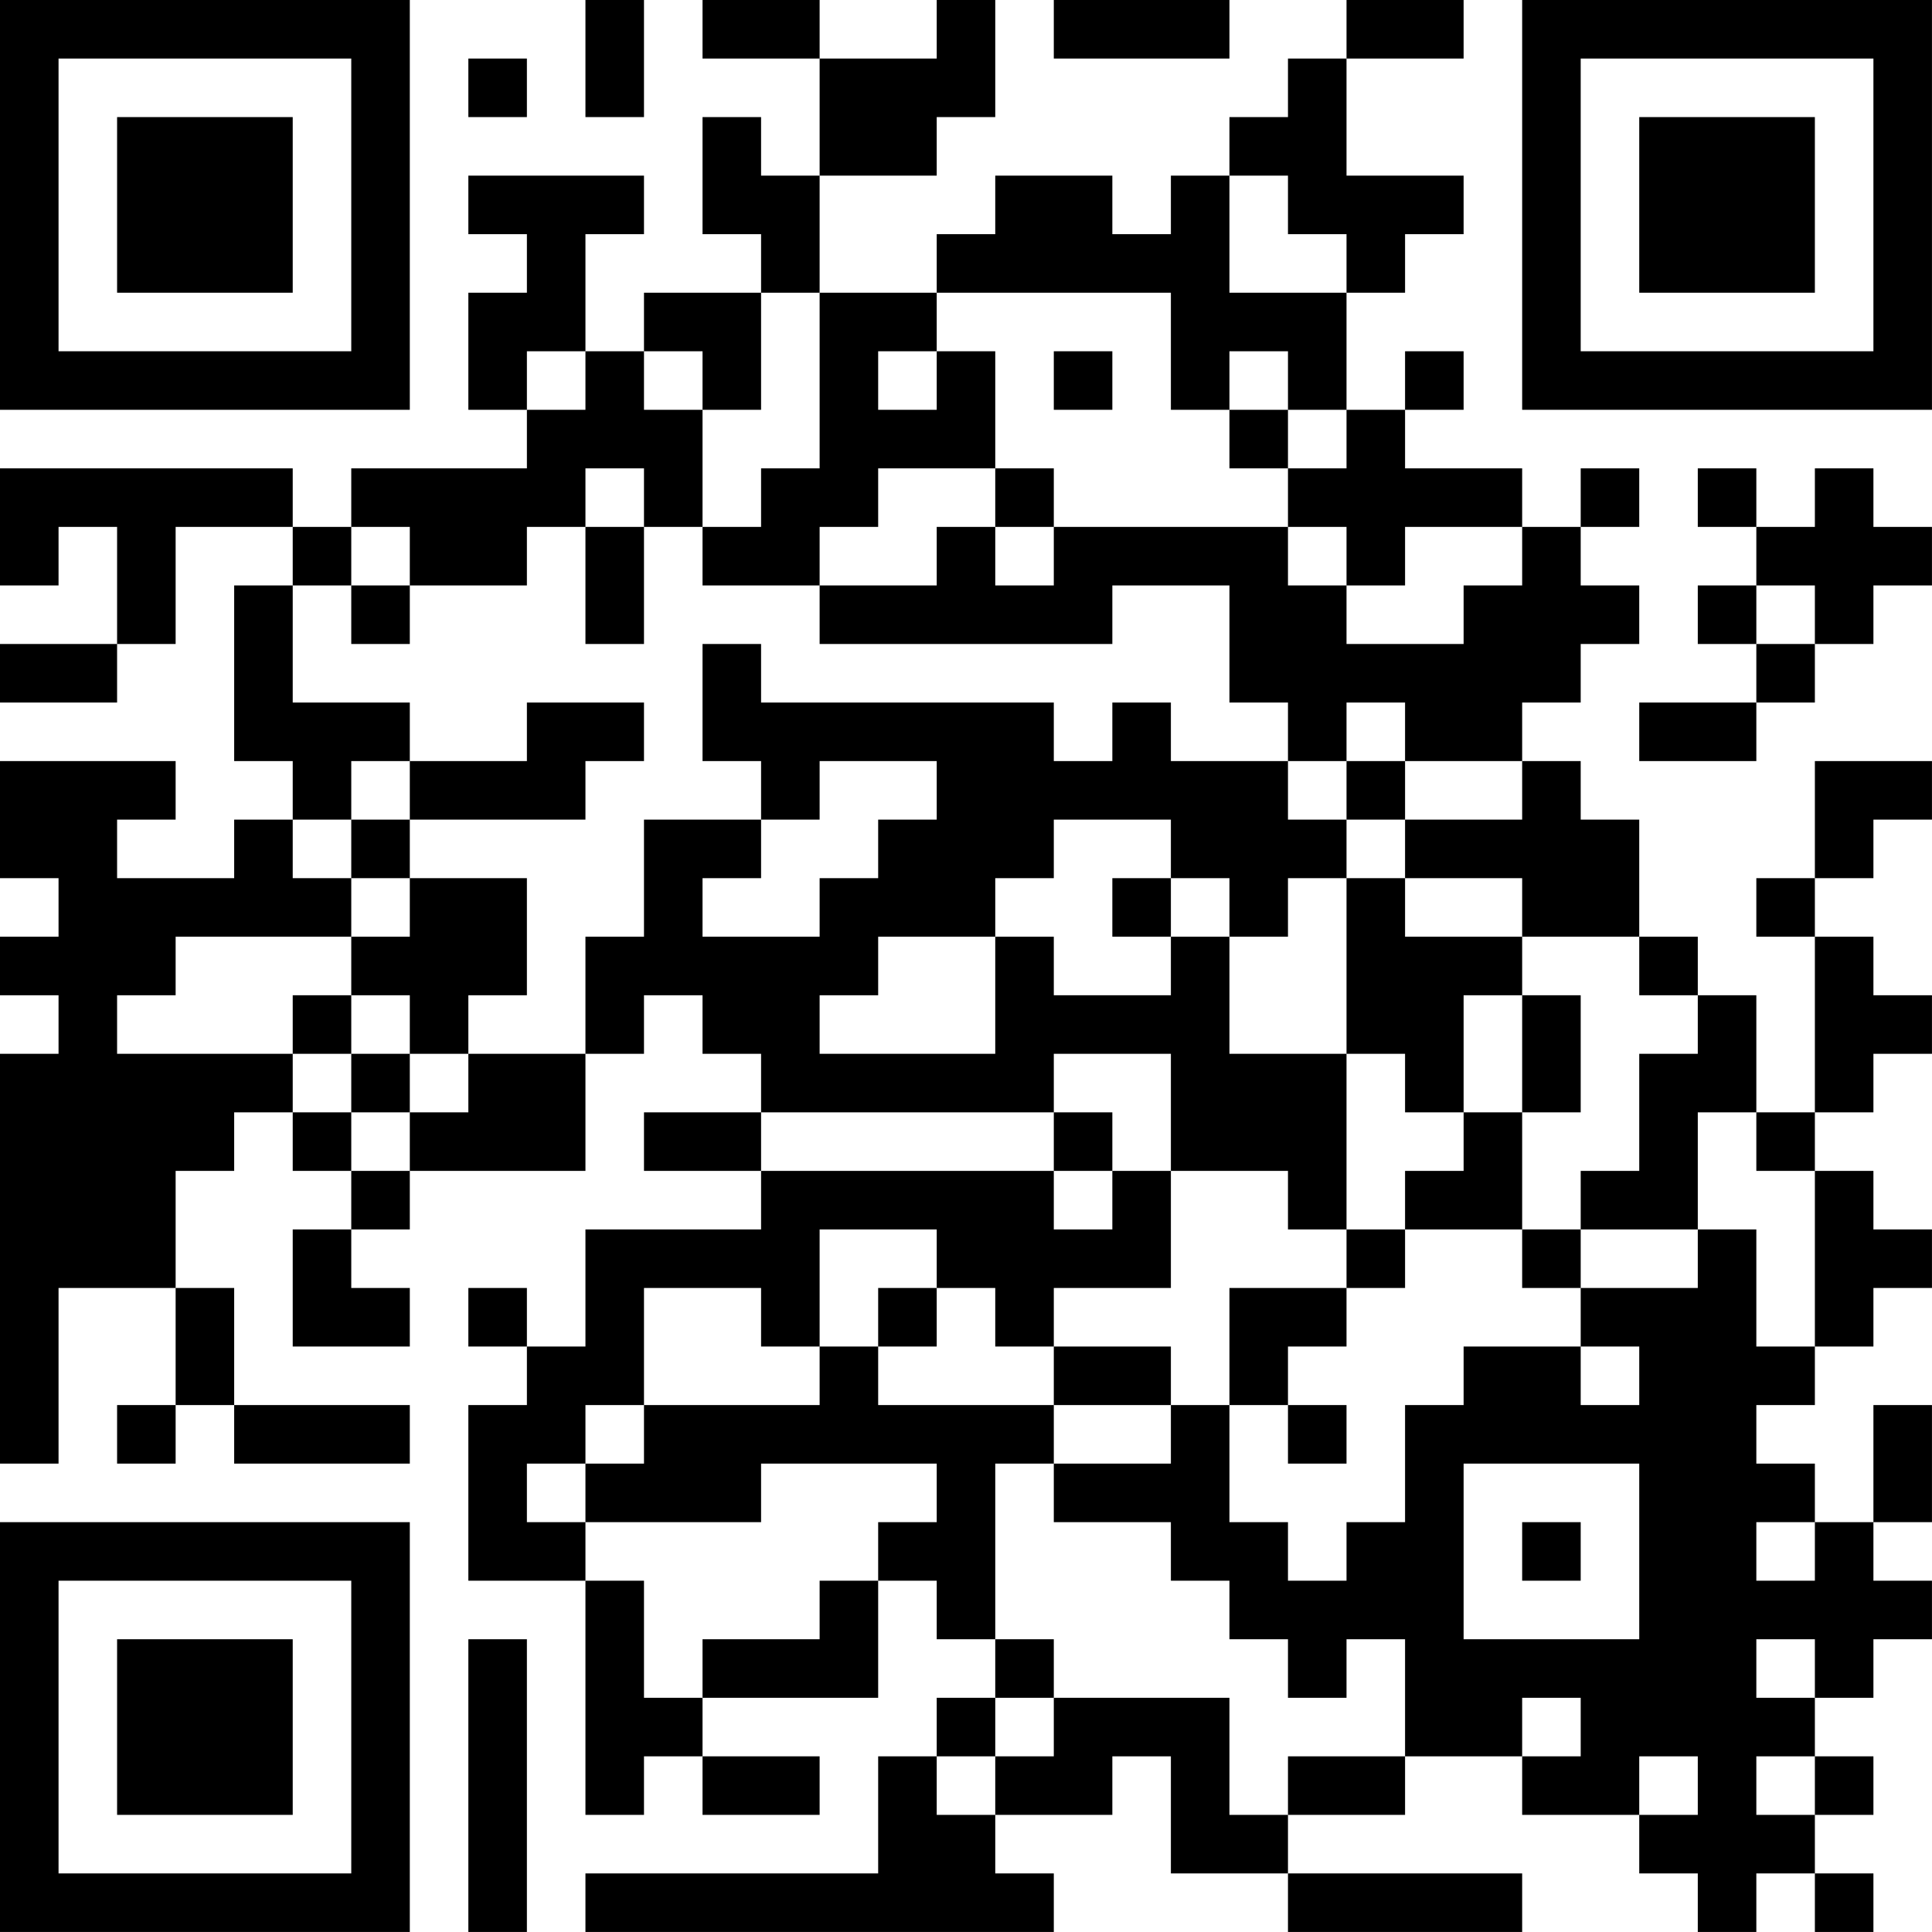 <?xml version="1.0" encoding="UTF-8"?>
<svg xmlns="http://www.w3.org/2000/svg" version="1.1" width="400" height="400" viewBox="0 0 400 400"><rect x="0" y="0" width="400" height="400" fill="#ffffff"/><g transform="scale(12.121)"><g transform="translate(0,0)"><path fill-rule="evenodd" d="M10 0L10 2L11 2L11 0ZM12 0L12 1L14 1L14 3L13 3L13 2L12 2L12 4L13 4L13 5L11 5L11 6L10 6L10 4L11 4L11 3L8 3L8 4L9 4L9 5L8 5L8 7L9 7L9 8L6 8L6 9L5 9L5 8L0 8L0 10L1 10L1 9L2 9L2 11L0 11L0 12L2 12L2 11L3 11L3 9L5 9L5 10L4 10L4 13L5 13L5 14L4 14L4 15L2 15L2 14L3 14L3 13L0 13L0 15L1 15L1 16L0 16L0 17L1 17L1 18L0 18L0 25L1 25L1 22L3 22L3 24L2 24L2 25L3 25L3 24L4 24L4 25L7 25L7 24L4 24L4 22L3 22L3 20L4 20L4 19L5 19L5 20L6 20L6 21L5 21L5 23L7 23L7 22L6 22L6 21L7 21L7 20L10 20L10 18L11 18L11 17L12 17L12 18L13 18L13 19L11 19L11 20L13 20L13 21L10 21L10 23L9 23L9 22L8 22L8 23L9 23L9 24L8 24L8 27L10 27L10 31L11 31L11 30L12 30L12 31L14 31L14 30L12 30L12 29L15 29L15 27L16 27L16 28L17 28L17 29L16 29L16 30L15 30L15 32L10 32L10 33L18 33L18 32L17 32L17 31L19 31L19 30L20 30L20 32L22 32L22 33L26 33L26 32L22 32L22 31L24 31L24 30L26 30L26 31L28 31L28 32L29 32L29 33L30 33L30 32L31 32L31 33L32 33L32 32L31 32L31 31L32 31L32 30L31 30L31 29L32 29L32 28L33 28L33 27L32 27L32 26L33 26L33 24L32 24L32 26L31 26L31 25L30 25L30 24L31 24L31 23L32 23L32 22L33 22L33 21L32 21L32 20L31 20L31 19L32 19L32 18L33 18L33 17L32 17L32 16L31 16L31 15L32 15L32 14L33 14L33 13L31 13L31 15L30 15L30 16L31 16L31 19L30 19L30 17L29 17L29 16L28 16L28 14L27 14L27 13L26 13L26 12L27 12L27 11L28 11L28 10L27 10L27 9L28 9L28 8L27 8L27 9L26 9L26 8L24 8L24 7L25 7L25 6L24 6L24 7L23 7L23 5L24 5L24 4L25 4L25 3L23 3L23 1L25 1L25 0L23 0L23 1L22 1L22 2L21 2L21 3L20 3L20 4L19 4L19 3L17 3L17 4L16 4L16 5L14 5L14 3L16 3L16 2L17 2L17 0L16 0L16 1L14 1L14 0ZM18 0L18 1L21 1L21 0ZM8 1L8 2L9 2L9 1ZM21 3L21 5L23 5L23 4L22 4L22 3ZM13 5L13 7L12 7L12 6L11 6L11 7L12 7L12 9L11 9L11 8L10 8L10 9L9 9L9 10L7 10L7 9L6 9L6 10L5 10L5 12L7 12L7 13L6 13L6 14L5 14L5 15L6 15L6 16L3 16L3 17L2 17L2 18L5 18L5 19L6 19L6 20L7 20L7 19L8 19L8 18L10 18L10 16L11 16L11 14L13 14L13 15L12 15L12 16L14 16L14 15L15 15L15 14L16 14L16 13L14 13L14 14L13 14L13 13L12 13L12 11L13 11L13 12L18 12L18 13L19 13L19 12L20 12L20 13L22 13L22 14L23 14L23 15L22 15L22 16L21 16L21 15L20 15L20 14L18 14L18 15L17 15L17 16L15 16L15 17L14 17L14 18L17 18L17 16L18 16L18 17L20 17L20 16L21 16L21 18L23 18L23 21L22 21L22 20L20 20L20 18L18 18L18 19L13 19L13 20L18 20L18 21L19 21L19 20L20 20L20 22L18 22L18 23L17 23L17 22L16 22L16 21L14 21L14 23L13 23L13 22L11 22L11 24L10 24L10 25L9 25L9 26L10 26L10 27L11 27L11 29L12 29L12 28L14 28L14 27L15 27L15 26L16 26L16 25L13 25L13 26L10 26L10 25L11 25L11 24L14 24L14 23L15 23L15 24L18 24L18 25L17 25L17 28L18 28L18 29L17 29L17 30L16 30L16 31L17 31L17 30L18 30L18 29L21 29L21 31L22 31L22 30L24 30L24 28L23 28L23 29L22 29L22 28L21 28L21 27L20 27L20 26L18 26L18 25L20 25L20 24L21 24L21 26L22 26L22 27L23 27L23 26L24 26L24 24L25 24L25 23L27 23L27 24L28 24L28 23L27 23L27 22L29 22L29 21L30 21L30 23L31 23L31 20L30 20L30 19L29 19L29 21L27 21L27 20L28 20L28 18L29 18L29 17L28 17L28 16L26 16L26 15L24 15L24 14L26 14L26 13L24 13L24 12L23 12L23 13L22 13L22 12L21 12L21 10L19 10L19 11L14 11L14 10L16 10L16 9L17 9L17 10L18 10L18 9L22 9L22 10L23 10L23 11L25 11L25 10L26 10L26 9L24 9L24 10L23 10L23 9L22 9L22 8L23 8L23 7L22 7L22 6L21 6L21 7L20 7L20 5L16 5L16 6L15 6L15 7L16 7L16 6L17 6L17 8L15 8L15 9L14 9L14 10L12 10L12 9L13 9L13 8L14 8L14 5ZM9 6L9 7L10 7L10 6ZM18 6L18 7L19 7L19 6ZM21 7L21 8L22 8L22 7ZM17 8L17 9L18 9L18 8ZM29 8L29 9L30 9L30 10L29 10L29 11L30 11L30 12L28 12L28 13L30 13L30 12L31 12L31 11L32 11L32 10L33 10L33 9L32 9L32 8L31 8L31 9L30 9L30 8ZM10 9L10 11L11 11L11 9ZM6 10L6 11L7 11L7 10ZM30 10L30 11L31 11L31 10ZM9 12L9 13L7 13L7 14L6 14L6 15L7 15L7 16L6 16L6 17L5 17L5 18L6 18L6 19L7 19L7 18L8 18L8 17L9 17L9 15L7 15L7 14L10 14L10 13L11 13L11 12ZM23 13L23 14L24 14L24 13ZM19 15L19 16L20 16L20 15ZM23 15L23 18L24 18L24 19L25 19L25 20L24 20L24 21L23 21L23 22L21 22L21 24L22 24L22 25L23 25L23 24L22 24L22 23L23 23L23 22L24 22L24 21L26 21L26 22L27 22L27 21L26 21L26 19L27 19L27 17L26 17L26 16L24 16L24 15ZM6 17L6 18L7 18L7 17ZM25 17L25 19L26 19L26 17ZM18 19L18 20L19 20L19 19ZM15 22L15 23L16 23L16 22ZM18 23L18 24L20 24L20 23ZM25 25L25 28L28 28L28 25ZM26 26L26 27L27 27L27 26ZM30 26L30 27L31 27L31 26ZM8 28L8 33L9 33L9 28ZM30 28L30 29L31 29L31 28ZM26 29L26 30L27 30L27 29ZM28 30L28 31L29 31L29 30ZM30 30L30 31L31 31L31 30ZM0 0L0 7L7 7L7 0ZM1 1L1 6L6 6L6 1ZM2 2L2 5L5 5L5 2ZM26 0L26 7L33 7L33 0ZM27 1L27 6L32 6L32 1ZM28 2L28 5L31 5L31 2ZM0 26L0 33L7 33L7 26ZM1 27L1 32L6 32L6 27ZM2 28L2 31L5 31L5 28Z" fill="#000000"/></g></g></svg>
